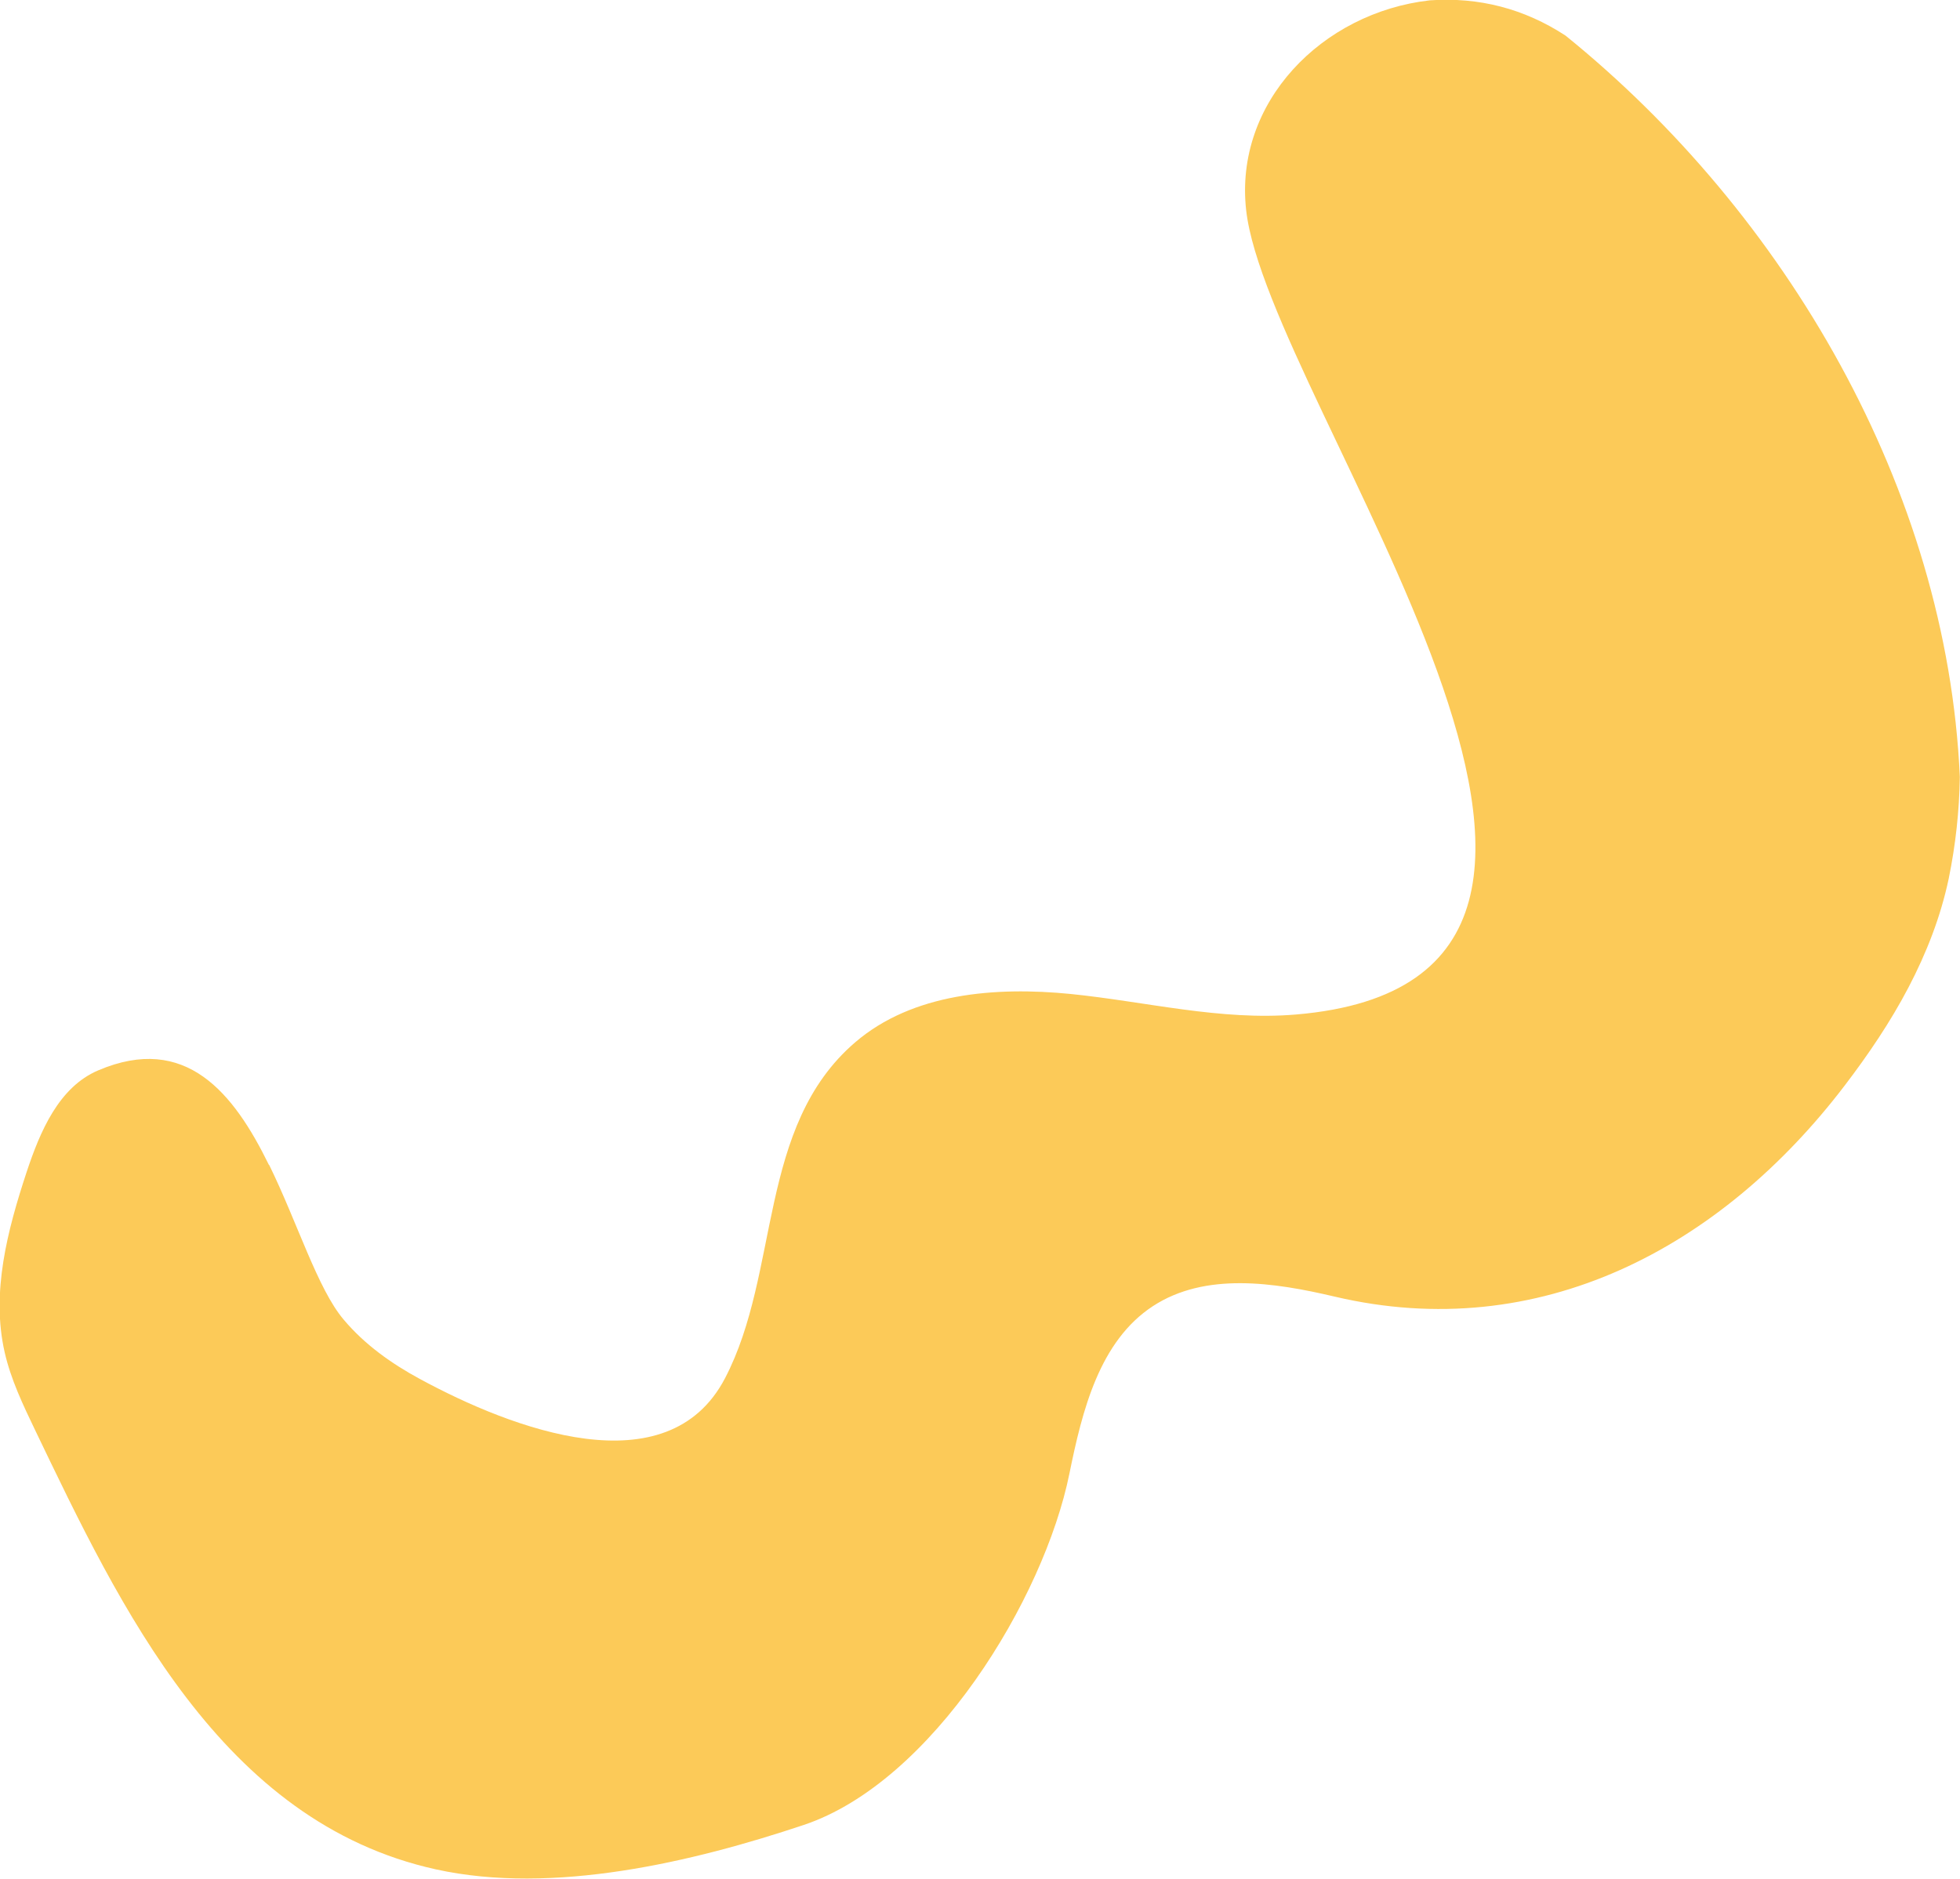 <?xml version="1.0" encoding="UTF-8"?> <svg xmlns="http://www.w3.org/2000/svg" id="Calque_2" data-name="Calque 2" viewBox="0 0 113.43 108.74"><defs><style> .cls-1 { fill: #fcca58; stroke-width: 0px; } </style></defs><g id="Calque_1-2" data-name="Calque 1"><path class="cls-1" d="M15.58,67.43c1.64,3.35,2.8,7.17,4.31,8.95,1.21,1.44,2.77,2.55,4.42,3.44,5.33,2.89,14.32,6.33,17.65-.05,3.21-6.15,1.86-14.57,7.53-19.44,3.32-2.85,8.11-3.23,12.46-2.8,4.36.44,8.69,1.56,13.05,1.19,24.37-2.05-1.62-35.43-2.88-46.54-.71-6.24,4.38-11.45,10.62-12.16,2.85-.2,5.47.48,7.86,2.04,12.71,10.28,22.08,26.22,22.82,42.91-.03,1.96-.24,3.91-.64,5.87-.47,2.23-1.29,4.32-2.33,6.31-1.04,1.99-2.32,3.88-3.7,5.69-7.17,9.4-17.68,14.99-29.5,12.21-3.52-.83-7.5-1.43-10.53.55-3.1,2.03-4.09,6.05-4.83,9.69-1.47,7.26-7.93,17.85-15.38,20.34-6.43,2.15-14.5,4.06-21.28,2.57-12.43-2.74-18.28-15.19-23.2-25.43-.7-1.46-1.4-2.92-1.76-4.5-.79-3.46.16-7.06,1.27-10.43.78-2.35,1.86-4.92,4.15-5.89,5.06-2.15,7.83,1.3,9.87,5.47"></path></g></svg> 